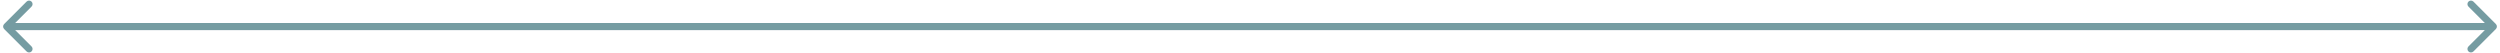 <?xml version="1.0" encoding="UTF-8"?> <svg xmlns="http://www.w3.org/2000/svg" width="754" height="16" viewBox="0 0 754 16" fill="none"> <path d="M752.751 8.751C753.166 8.336 753.166 7.664 752.751 7.249L745.991 0.488C745.576 0.073 744.903 0.073 744.488 0.488C744.073 0.903 744.073 1.576 744.488 1.991L750.498 8L744.488 14.009C744.073 14.424 744.073 15.097 744.488 15.512C744.903 15.927 745.576 15.927 745.991 15.512L752.751 8.751ZM2 9.062L752 9.062V6.938L2 6.938L2 9.062Z" fill="#759CA2"></path> <path d="M1.249 7.249C0.834 7.664 0.834 8.336 1.249 8.751L8.01 15.512C8.425 15.927 9.097 15.927 9.512 15.512C9.927 15.097 9.927 14.424 9.512 14.009L3.503 8L9.512 1.991C9.927 1.576 9.927 0.903 9.512 0.488C9.097 0.073 8.425 0.073 8.01 0.488L1.249 7.249ZM747.751 6.938L2 6.938V9.062L747.751 9.062V6.938Z" fill="#759CA2"></path> </svg> 